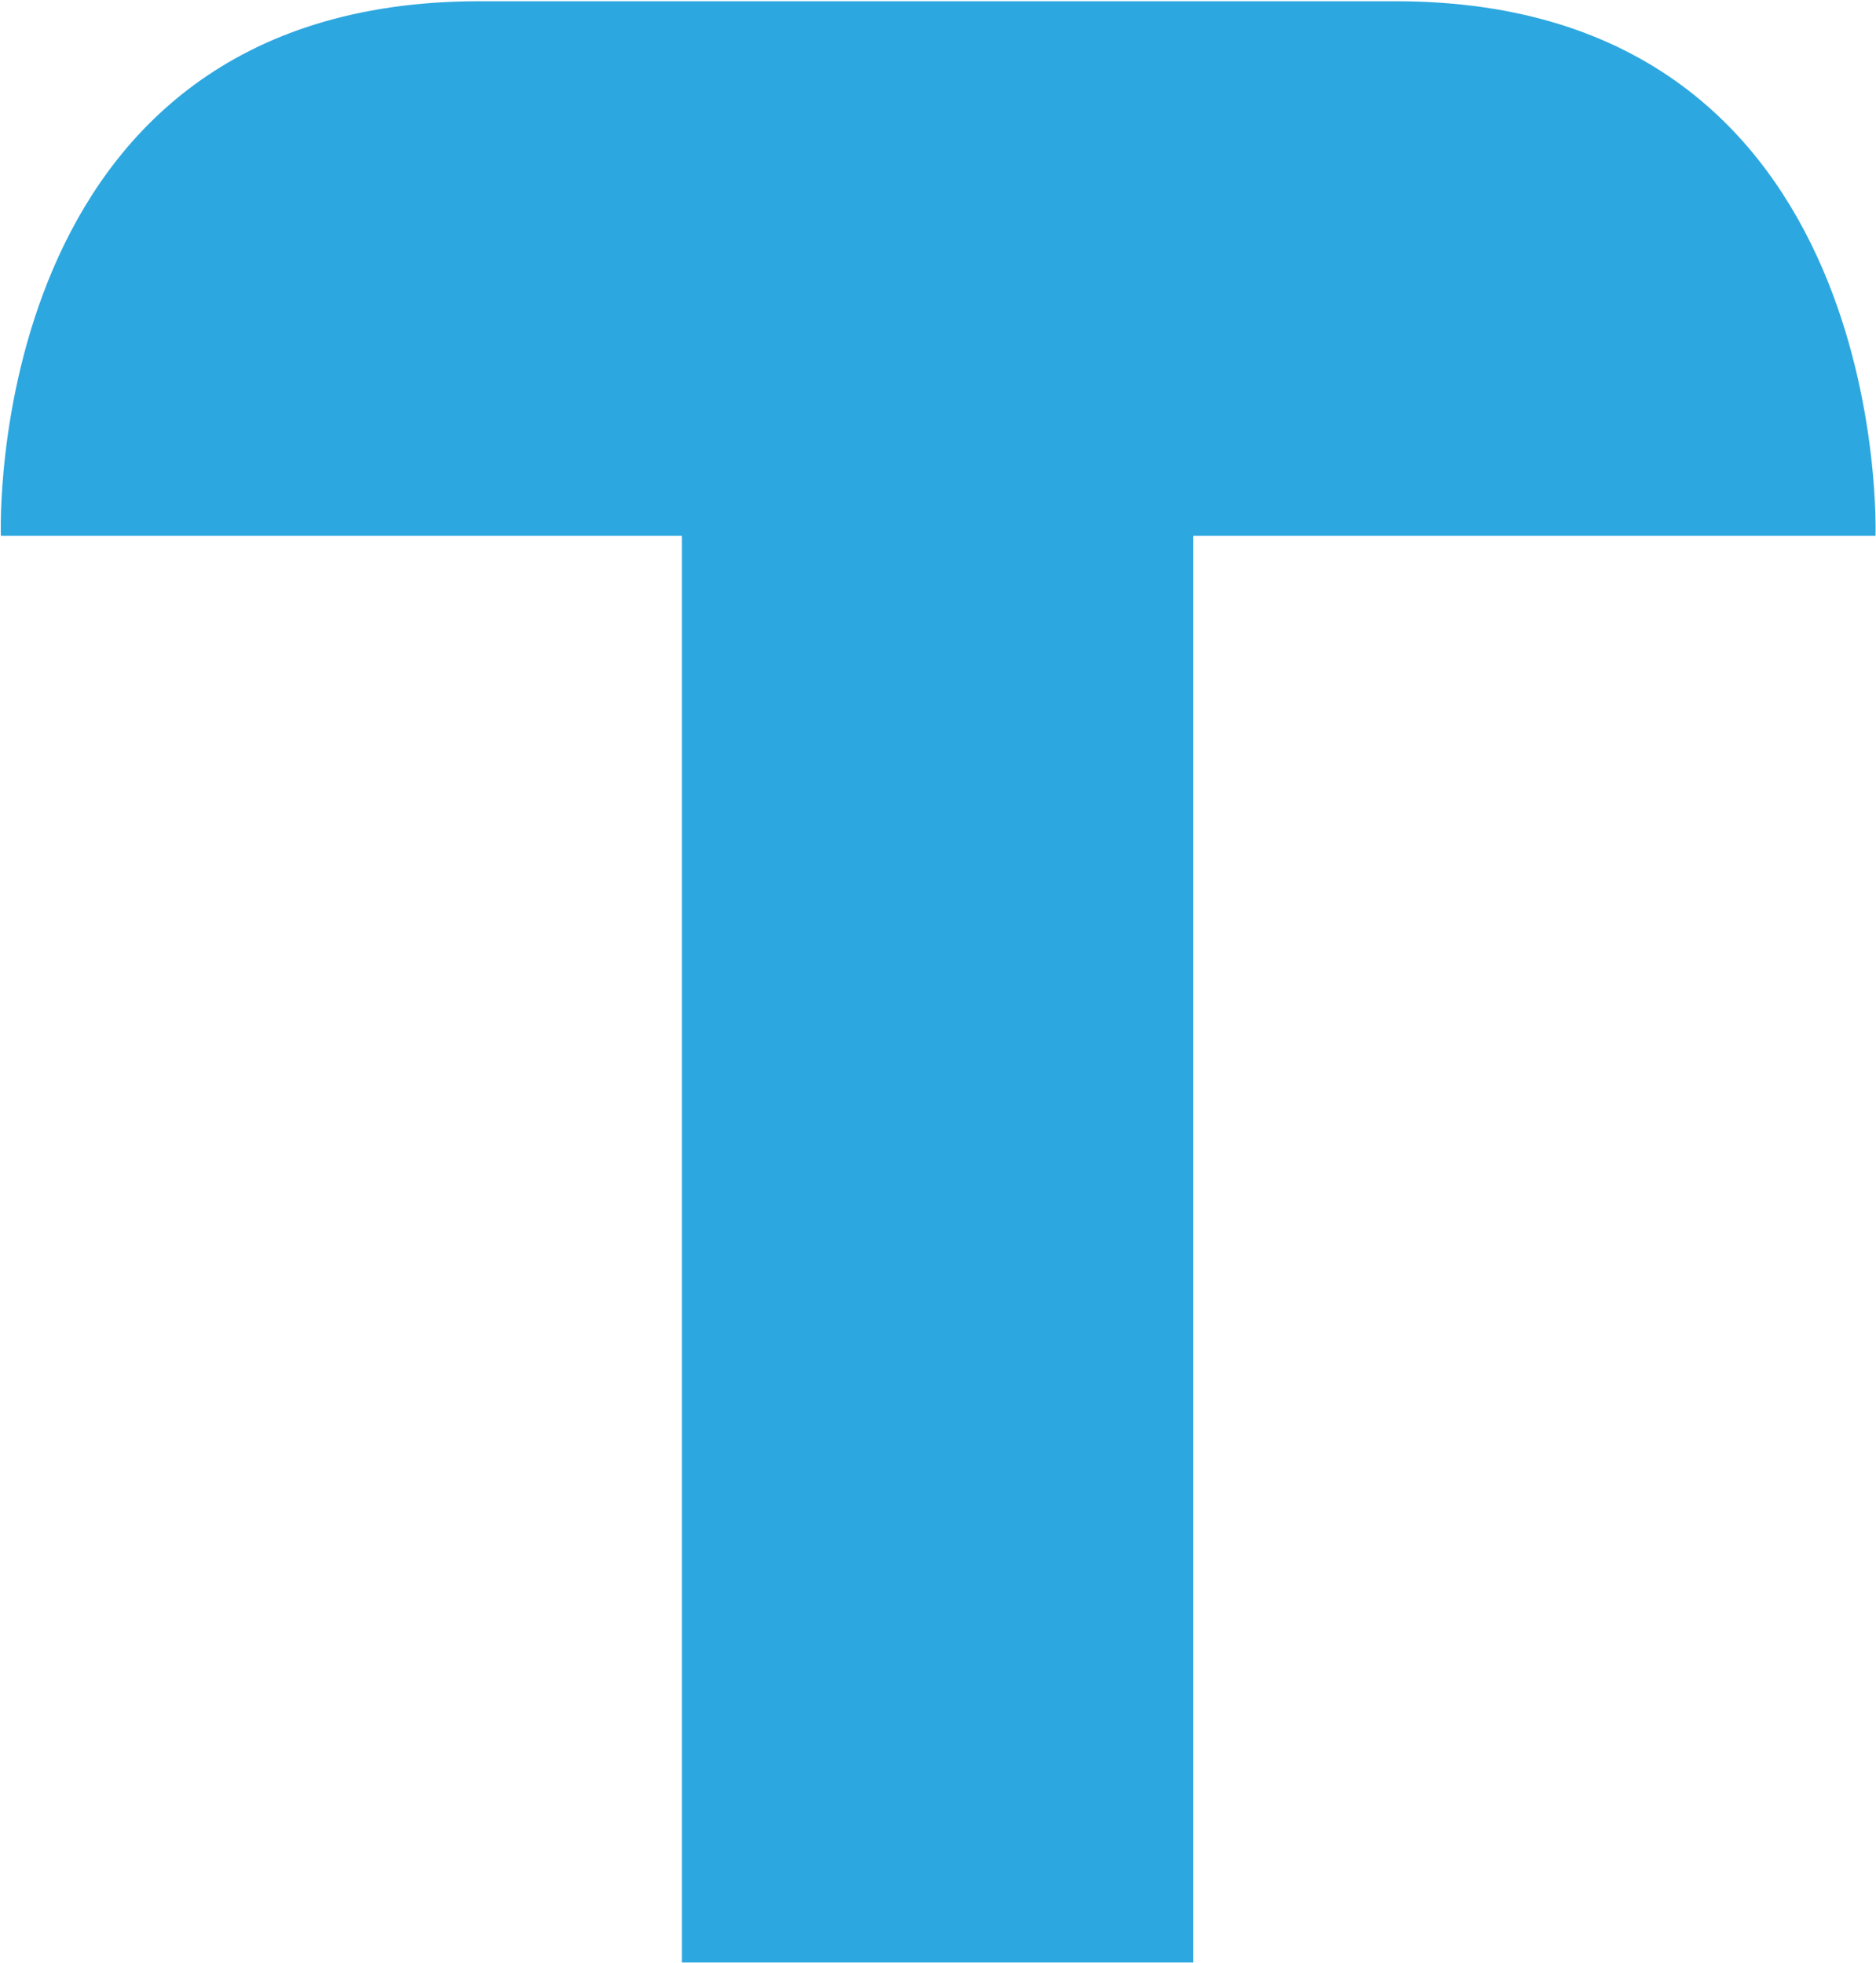 <svg version="1.2" xmlns="http://www.w3.org/2000/svg" viewBox="0 0 1511 1581" width="1511" height="1581">
	<title>688599</title>
	<style>
		.s0 { fill: #2da7df } 
	</style>
	<path id="path3951" fill-rule="evenodd" class="s0" d="m1124.1 1c401.4 0 386.5 430.6 386.5 430.6h-549.6v1149.1h-411.8v-1149.1h-548.5c0 0-16-430.6 385.3-430.6z"/>
</svg>